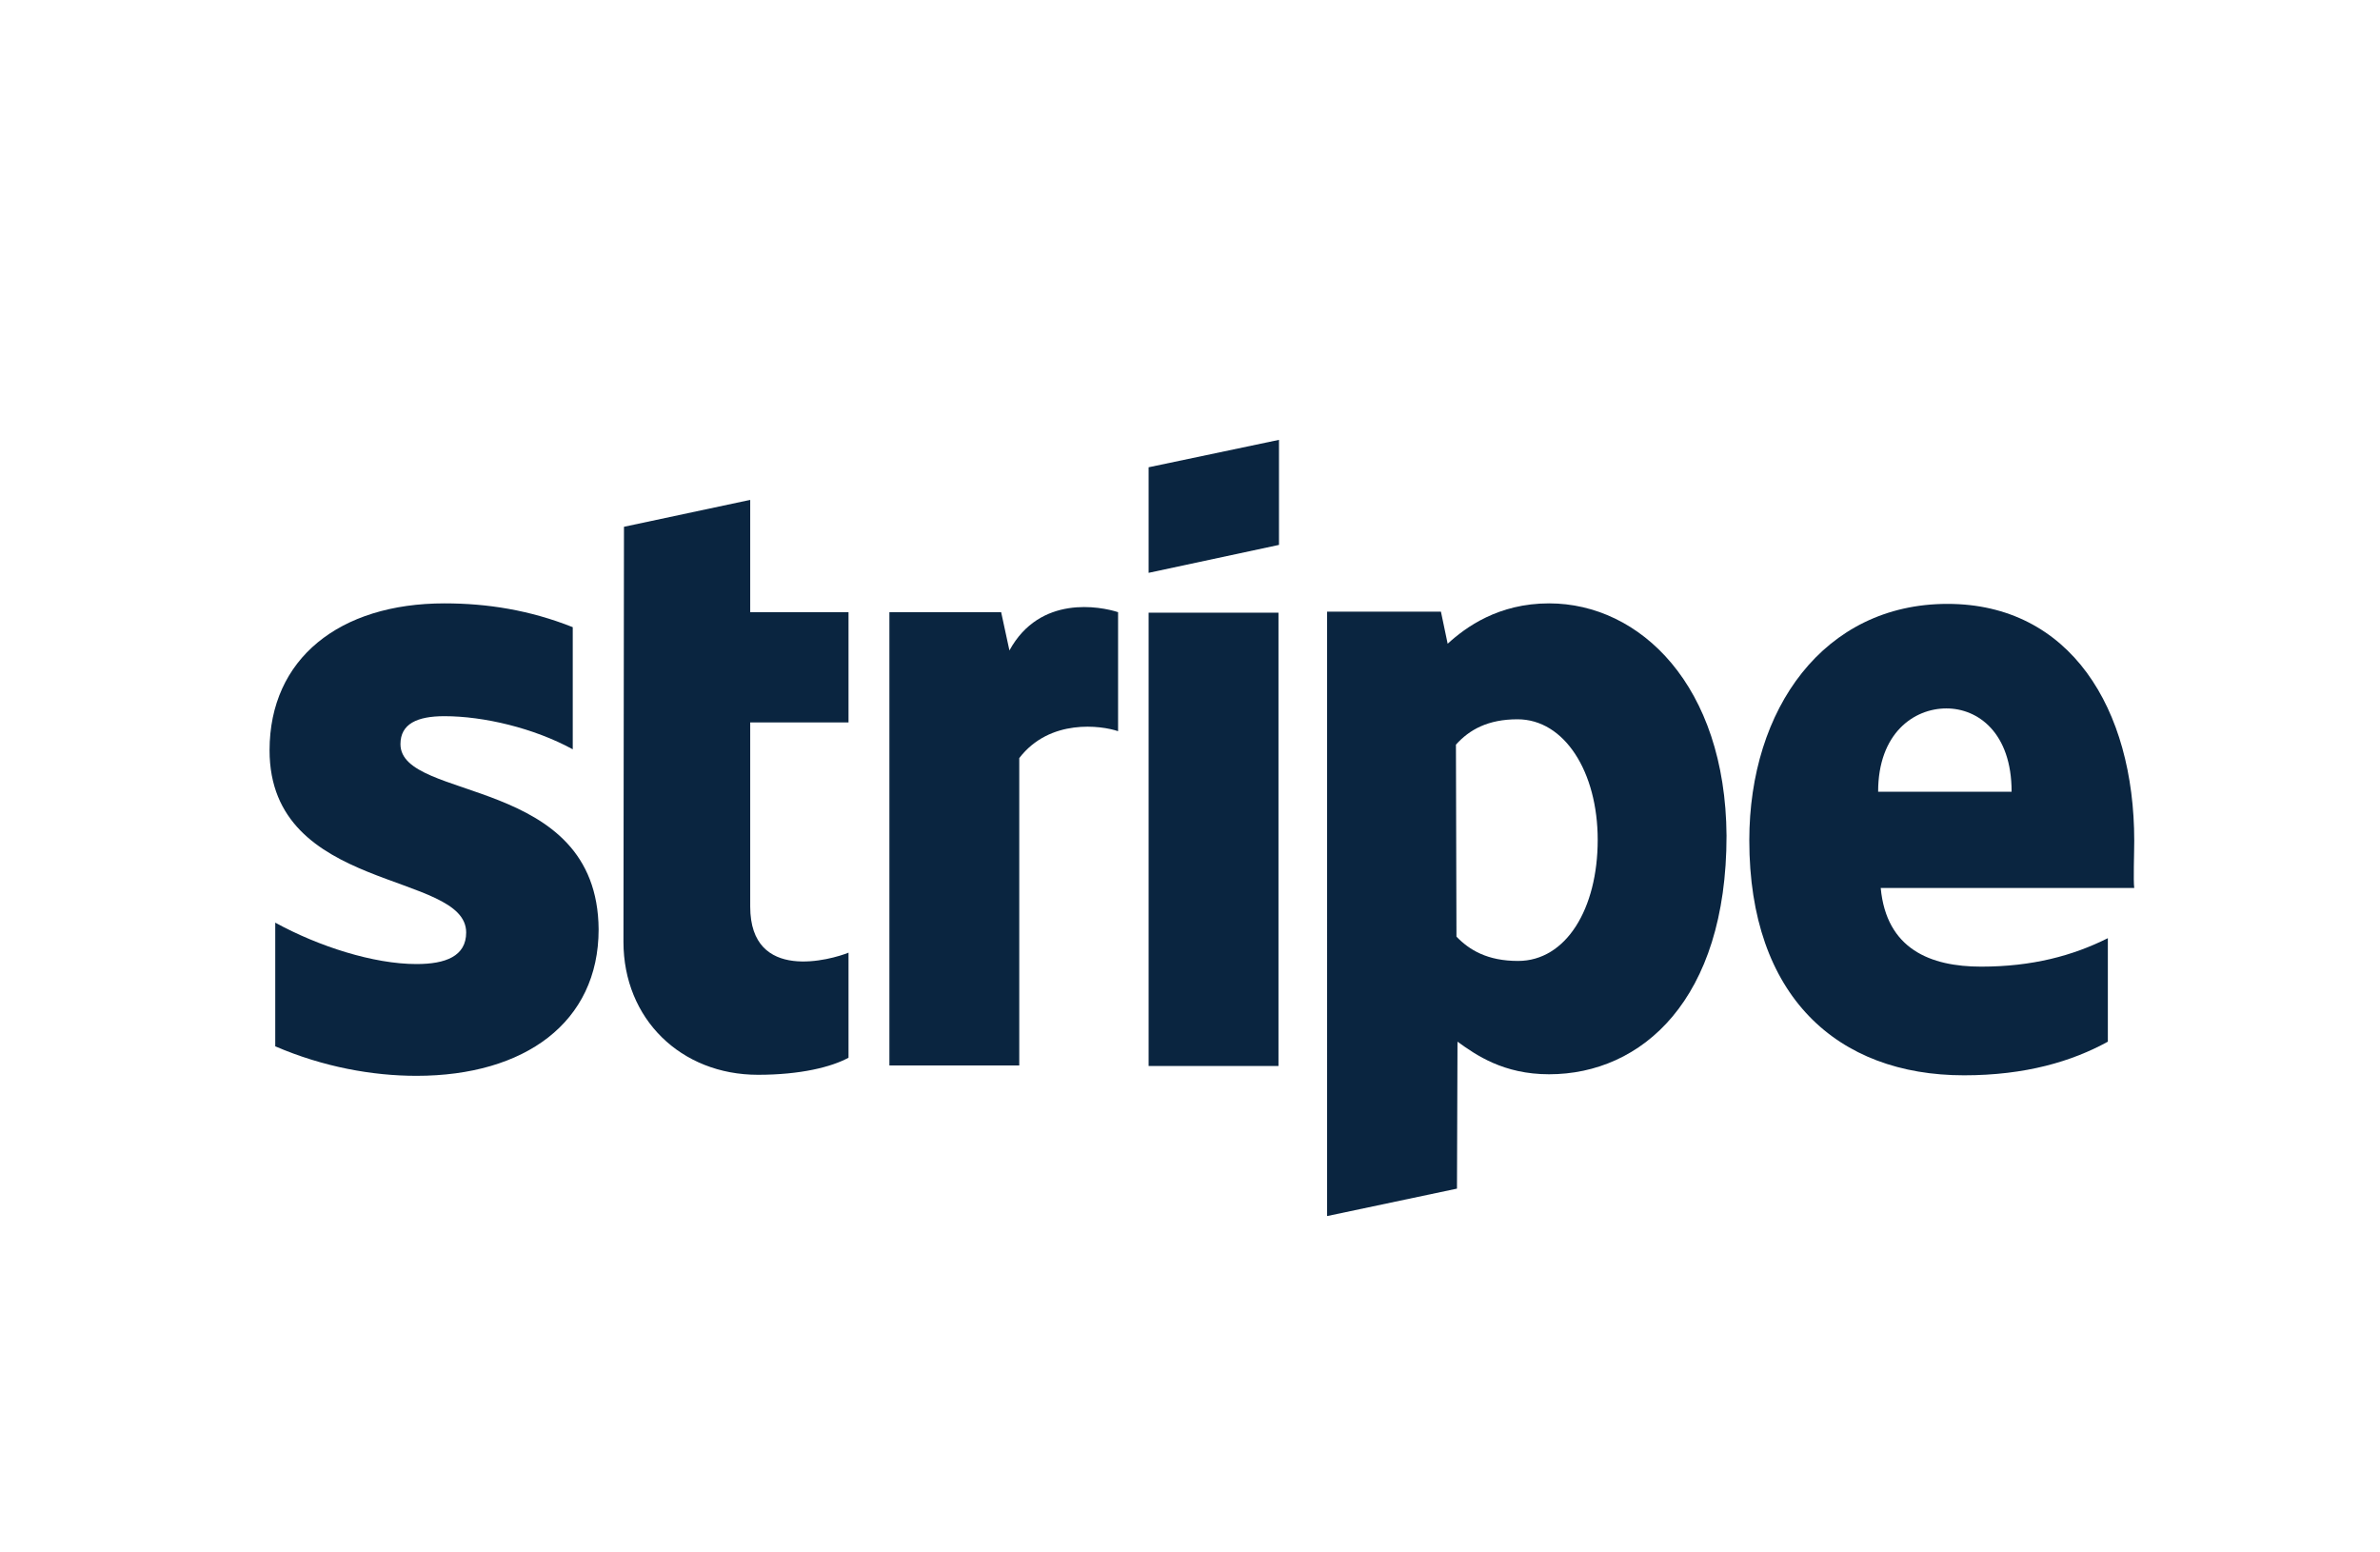 <?xml version="1.0" encoding="utf-8"?>
<!-- Generator: Adobe Illustrator 21.0.2, SVG Export Plug-In . SVG Version: 6.00 Build 0)  -->
<svg version="1.1" id="Layer_1" xmlns="http://www.w3.org/2000/svg" xmlns:xlink="http://www.w3.org/1999/xlink" x="0px" y="0px"
	 viewBox="0 0 46 30" style="enable-background:new 0 0 46 30;" xml:space="preserve">
<style type="text/css">
	.st0{fill:#0A2540;}
	.st1{fill:none;}
</style>
<g id="Isolation_Mode">
	<g>
		<g>
			<path class="st0" d="M41.25,16.25c0-2.56-1.24-4.58-3.61-4.58c-2.39,0-3.83,2.03-3.83,4.57c0,3.01,1.7,4.54,4.15,4.54
				c1.19,0,2.09-0.27,2.78-0.65v-2c-0.68,0.34-1.46,0.55-2.45,0.55c-0.98,0-1.83-0.34-1.94-1.52h4.9
				C41.23,17.01,41.25,16.49,41.25,16.25z M36.3,15.3c0-1.13,0.69-1.61,1.32-1.61c0.61,0,1.26,0.47,1.26,1.61H36.3z"/>
			<path class="st0" d="M29.94,11.66c-0.98,0-1.61,0.46-1.96,0.78l-0.13-0.62h-2.2V23.5l2.51-0.53l0.01-2.84
				c0.36,0.26,0.89,0.63,1.77,0.63c1.79,0,3.43-1.44,3.43-4.61C33.35,13.25,31.7,11.66,29.94,11.66z M29.34,18.57
				c-0.59,0-0.94-0.21-1.19-0.47l-0.01-3.71c0.26-0.29,0.62-0.49,1.19-0.49c0.91,0,1.55,1.02,1.55,2.33
				C30.88,17.56,30.27,18.57,29.34,18.57z"/>
			<polygon class="st0" points="22.2,11.07 24.72,10.53 24.72,8.5 22.2,9.03 			"/>
			<rect x="22.2" y="11.84" class="st0" width="2.51" height="8.76"/>
			<path class="st0" d="M19.51,12.57l-0.16-0.74h-2.16v8.76h2.51v-5.94c0.59-0.77,1.59-0.63,1.91-0.52v-2.3
				C21.27,11.72,20.1,11.49,19.51,12.57z"/>
			<path class="st0" d="M14.5,9.66l-2.44,0.52l-0.01,8.02c0,1.49,1.11,2.57,2.6,2.57c0.82,0,1.42-0.15,1.75-0.33v-2.03
				c-0.32,0.13-1.9,0.59-1.9-0.89v-3.56h1.9v-2.13h-1.9V9.66z"/>
			<path class="st0" d="M7.74,14.38c0-0.39,0.32-0.54,0.85-0.54c0.76,0,1.73,0.23,2.48,0.64v-2.36c-0.83-0.33-1.65-0.46-2.48-0.46
				c-2.03,0-3.38,1.07-3.38,2.84c0,2.76,3.8,2.33,3.8,3.52c0,0.46-0.4,0.61-0.96,0.61c-0.83,0-1.89-0.34-2.73-0.8v2.39
				c0.93,0.4,1.88,0.57,2.73,0.57c2.09,0,3.52-1.03,3.52-2.83C11.55,14.97,7.74,15.5,7.74,14.38z"/>
		</g>
		<rect x="0.17" class="st1" width="45.83" height="30"/>
	</g>
</g>
</svg>
